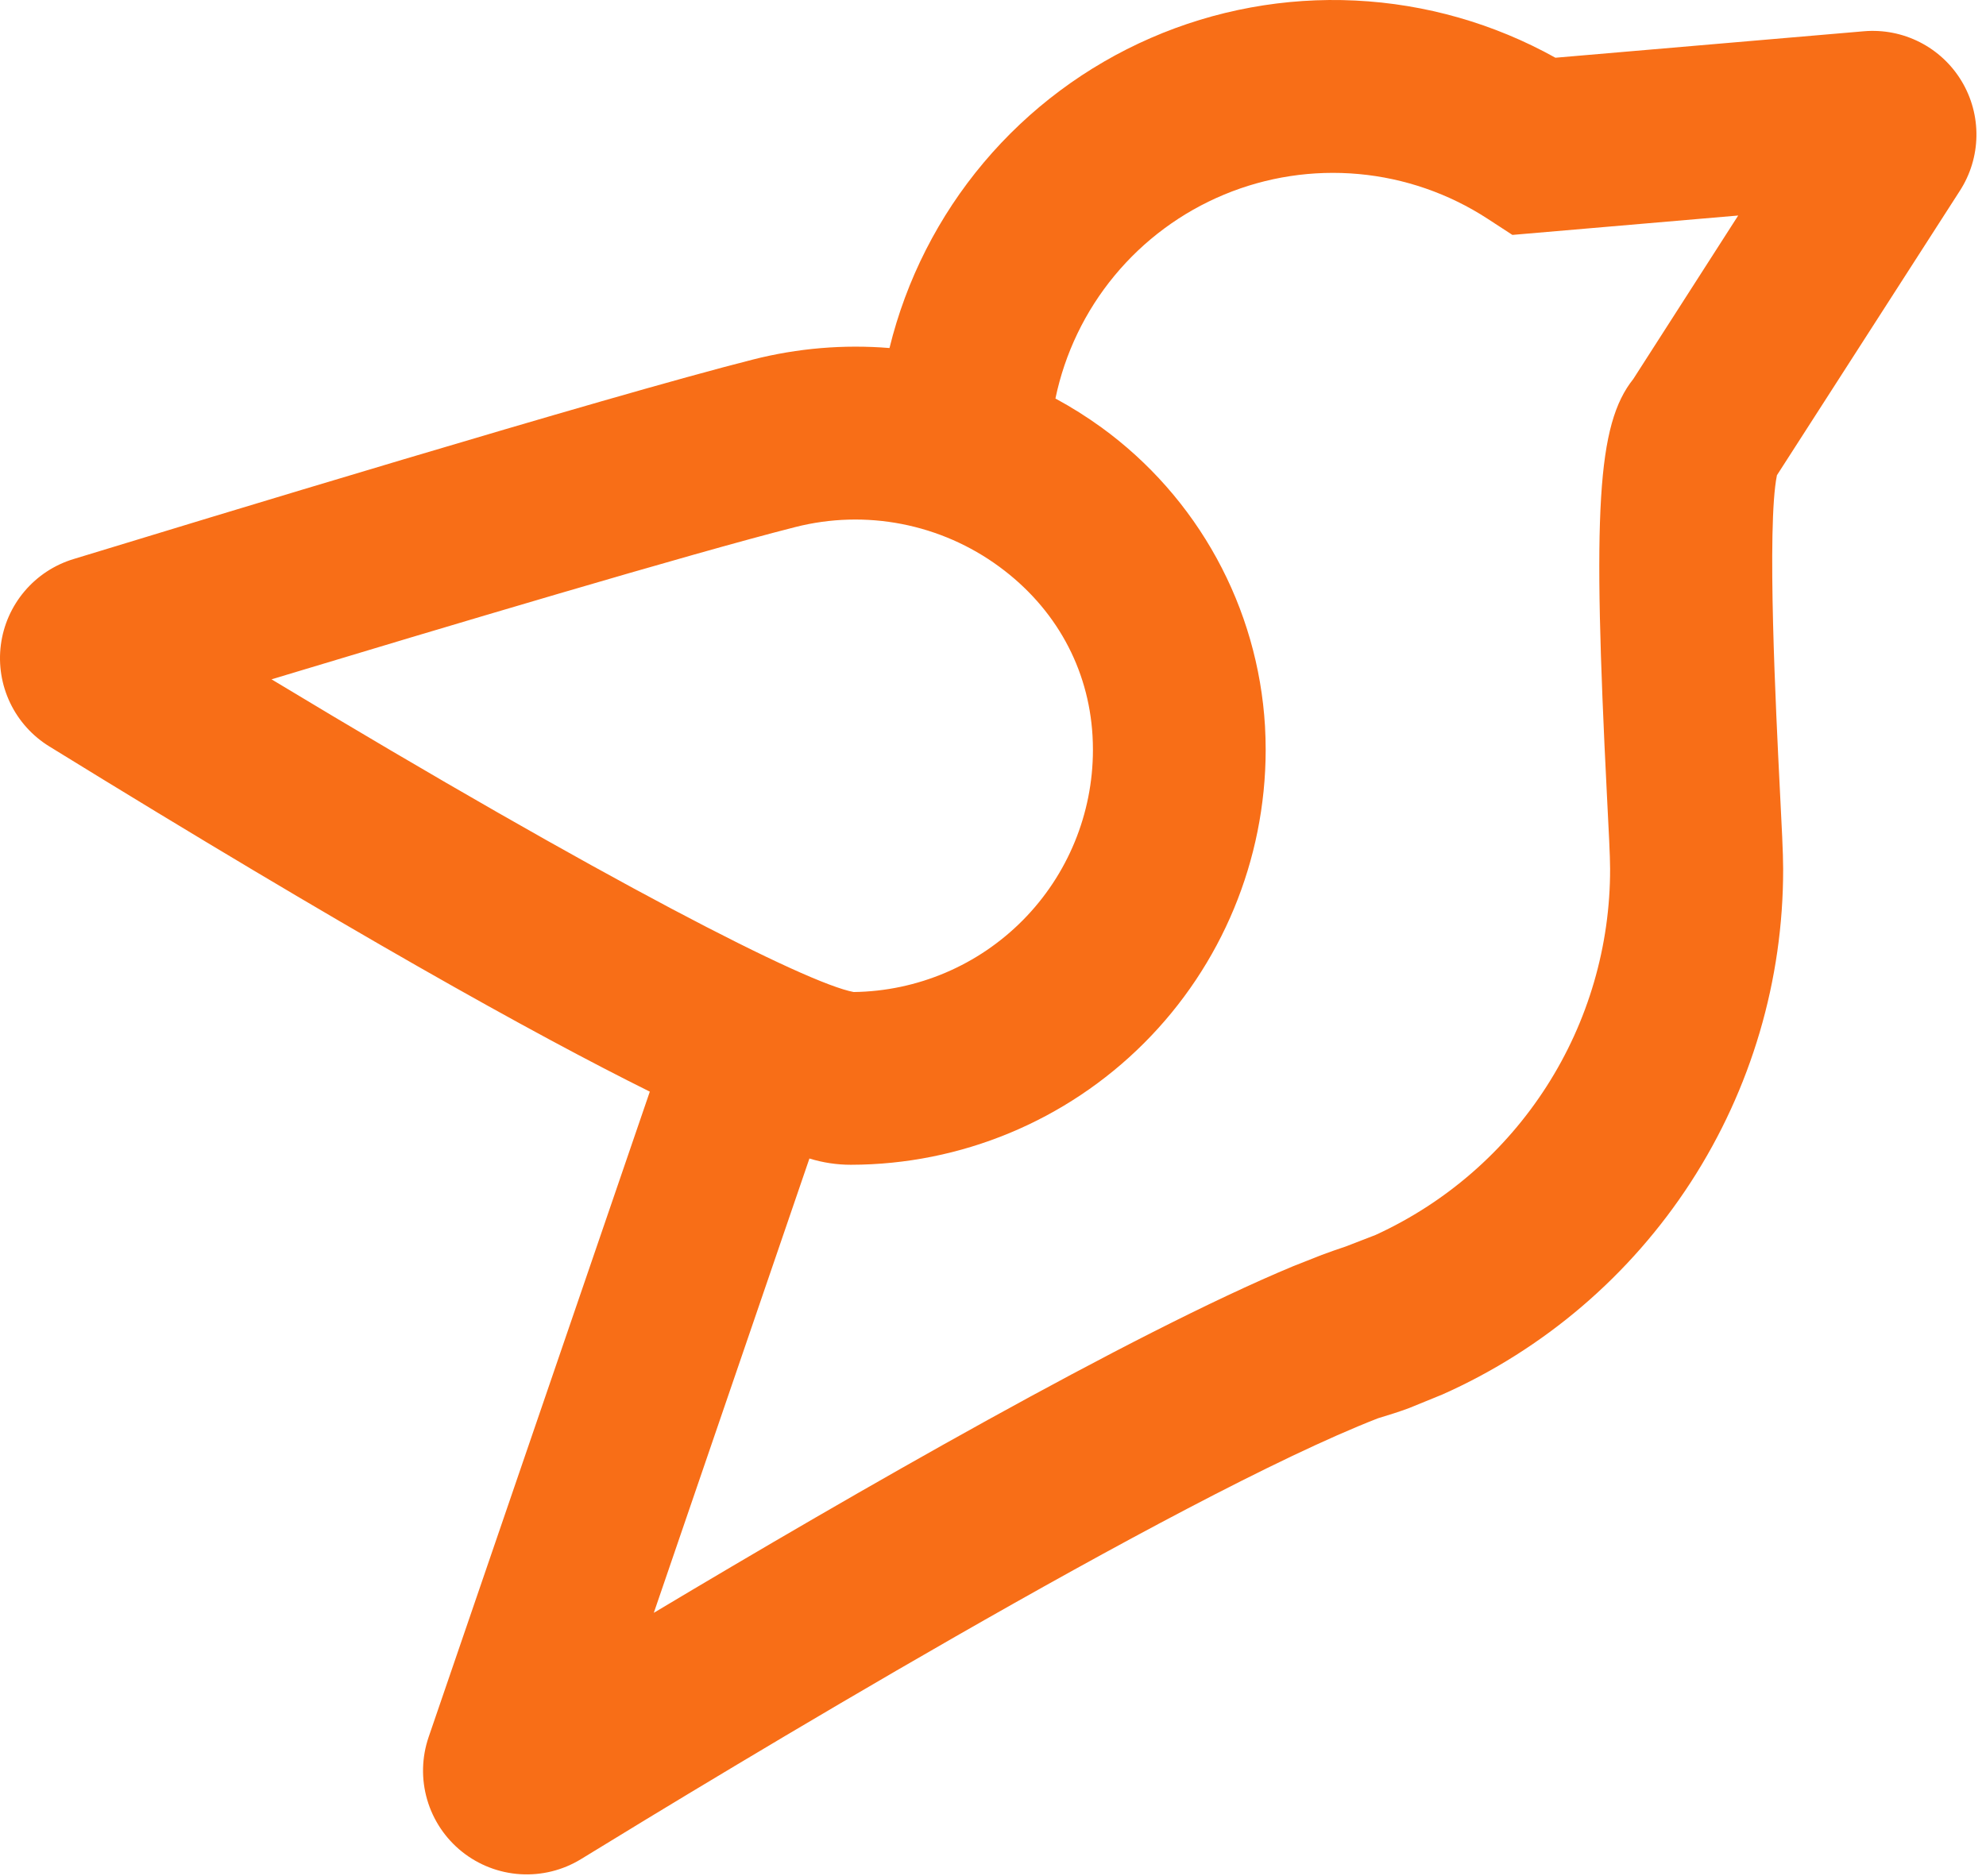 <svg width="163" height="154" viewBox="0 0 163 154" fill="none" xmlns="http://www.w3.org/2000/svg">
<path d="M160.855 15.661C161.718 14.325 162.189 12.773 162.214 11.181C162.24 9.59 161.818 8.024 160.998 6.66C160.178 5.297 158.993 4.19 157.575 3.466C156.158 2.743 154.566 2.431 152.981 2.566L127.661 4.739C122.62 1.931 117 0.324 111.236 0.044C105.473 -0.236 99.723 0.818 94.434 3.124C89.144 5.431 84.459 8.927 80.742 13.34C77.025 17.754 74.377 22.965 73.005 28.57C69.248 28.264 65.466 28.582 61.813 29.511C49.677 32.584 16.057 42.831 6.041 45.892C4.471 46.367 3.072 47.286 2.013 48.538C0.953 49.79 0.278 51.321 0.069 52.948C-0.14 54.574 0.126 56.227 0.835 57.706C1.543 59.185 2.665 60.427 4.063 61.284C28.596 76.412 43.789 84.875 53.333 89.614L35.179 142.598C34.612 144.256 34.569 146.048 35.058 147.73C35.546 149.413 36.542 150.904 37.909 152C39.276 153.095 40.947 153.743 42.696 153.854C44.444 153.965 46.184 153.535 47.679 152.621C58.862 145.753 96.626 122.846 113.059 116.443L113.142 116.414C113.977 116.159 114.809 115.905 115.655 115.588L118.39 114.472C126.728 110.759 133.808 104.705 138.771 97.046C143.734 89.386 146.367 80.451 146.351 71.324C146.351 70.043 146.232 67.772 146.072 64.623C145.776 58.67 144.983 43.207 145.841 39.013L160.855 15.661ZM65.291 43.263C68.146 42.538 71.125 42.454 74.016 43.017C76.907 43.58 79.638 44.776 82.012 46.519C86.63 49.906 89.347 54.84 89.669 60.405C89.69 60.789 89.702 61.18 89.702 61.574C89.696 66.801 87.633 71.816 83.958 75.532C80.283 79.249 75.292 81.37 70.065 81.436C66.203 80.719 49.908 72.431 22.285 55.766C36.401 51.504 56.642 45.457 65.291 43.263ZM134.052 31.113C131.068 34.851 130.707 41.922 131.891 65.345C132.033 68.113 132.148 70.282 132.148 71.324C132.16 77.65 130.353 83.847 126.941 89.174C123.53 94.502 118.659 98.737 112.908 101.374L110.446 102.327C109.795 102.549 109.146 102.765 108.492 103.014L106.124 103.949C92.789 109.502 70.086 122.577 53.661 132.398L66.433 95.102C67.537 95.444 68.685 95.618 69.841 95.617C78.864 95.604 87.515 92.013 93.896 85.632C100.277 79.251 103.867 70.601 103.88 61.577C103.88 60.92 103.86 60.269 103.824 59.608C103.538 54.781 102.185 50.078 99.862 45.837C97.54 41.596 94.305 37.922 90.392 35.082C89.189 34.212 87.93 33.421 86.624 32.714C87.395 29.009 89.058 25.549 91.469 22.633C93.88 19.716 96.966 17.432 100.46 15.978C103.953 14.523 107.748 13.943 111.517 14.287C115.285 14.632 118.912 15.889 122.084 17.952L124.13 19.284L142.662 17.692L134.052 31.113Z" fill="#F86E17"/>
</svg>
